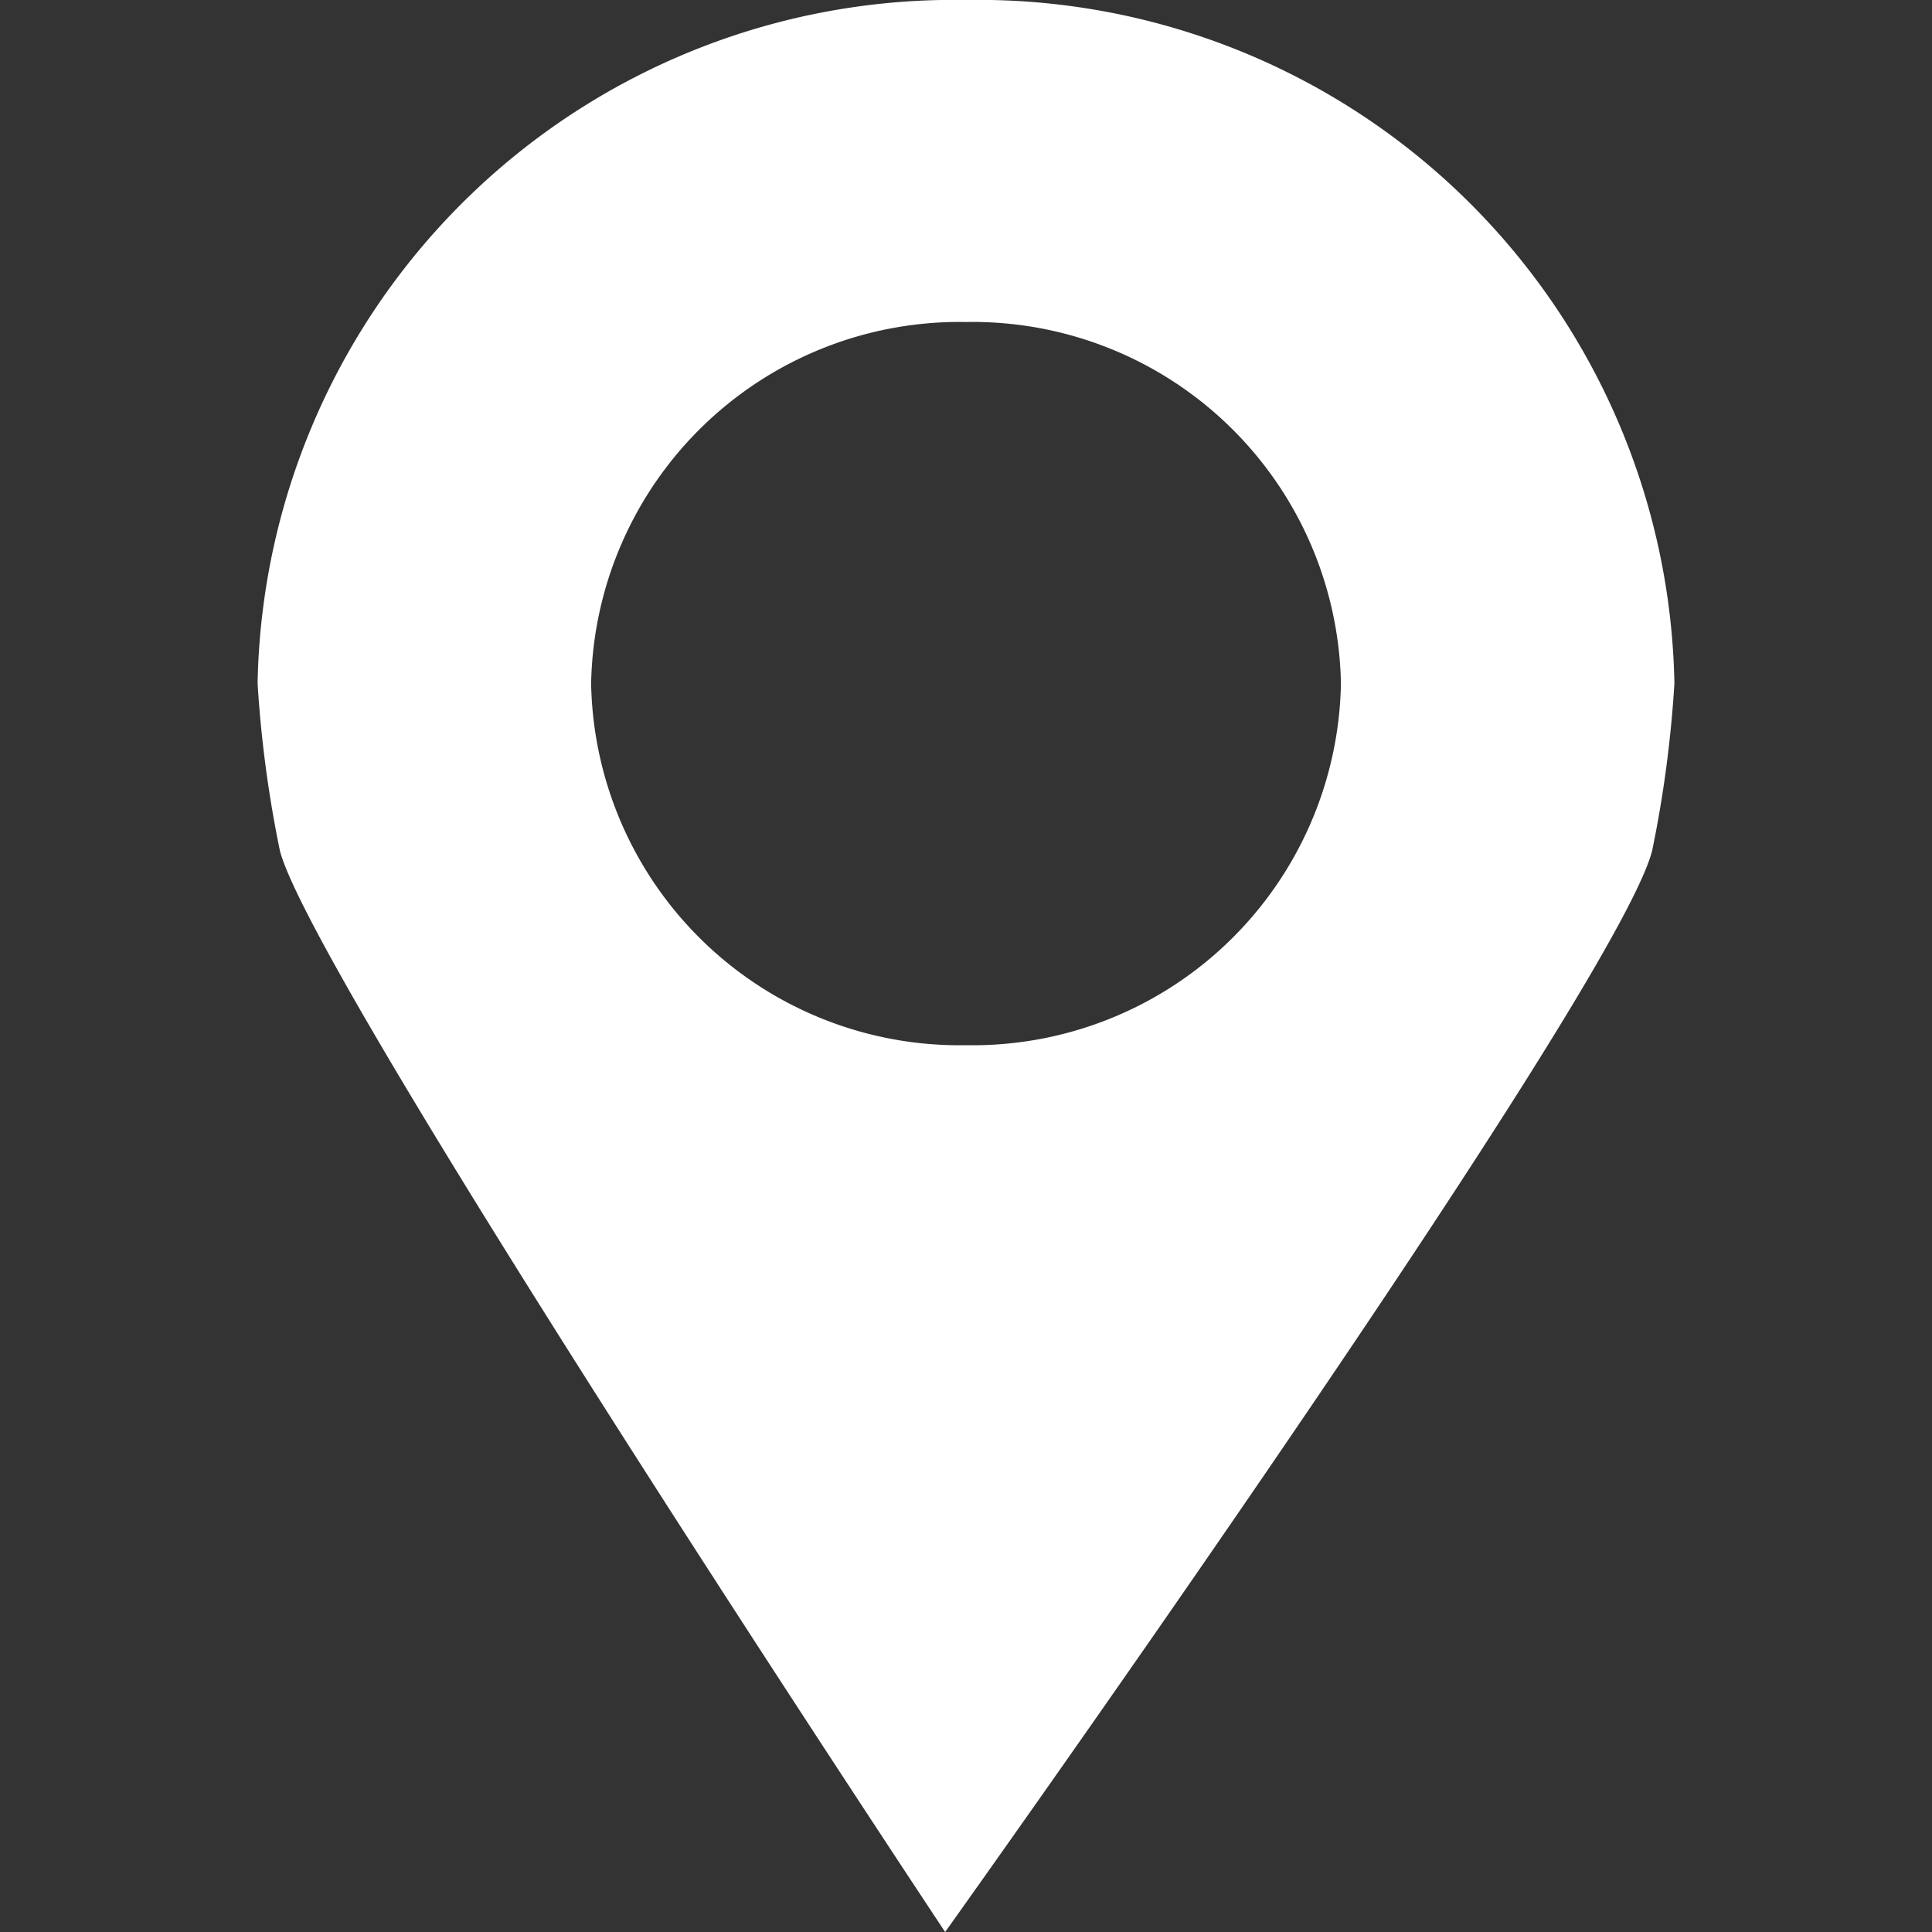 <svg xmlns="http://www.w3.org/2000/svg" width="30" height="30" viewBox="0 0 30 30">
  <rect x="0" y="0" width="30" height="30" fill="#333333" stroke="none"/>
  <g id="icon_location" data-name="icon location" transform="translate(-141.017 -3544)">
    <rect id="bg" width="30" height="30" transform="translate(141.017 3544)" fill="rgba(68,88,32,0)"/>
    <path id="location" d="M11,0A10.812,10.812,0,0,0,0,10.613a18.435,18.435,0,0,0,.347,2.6C.875,15.233,10.676,30,10.676,30s10.4-14.565,10.978-16.788a18.366,18.366,0,0,0,.346-2.6A10.812,10.812,0,0,0,11,0m0,16.23a5.722,5.722,0,0,1-5.821-5.617A5.722,5.722,0,0,1,11,5a5.722,5.722,0,0,1,5.822,5.617A5.722,5.722,0,0,1,11,16.23" transform="translate(145.017 3544)" fill="#fff"/>
  </g>
</svg>
